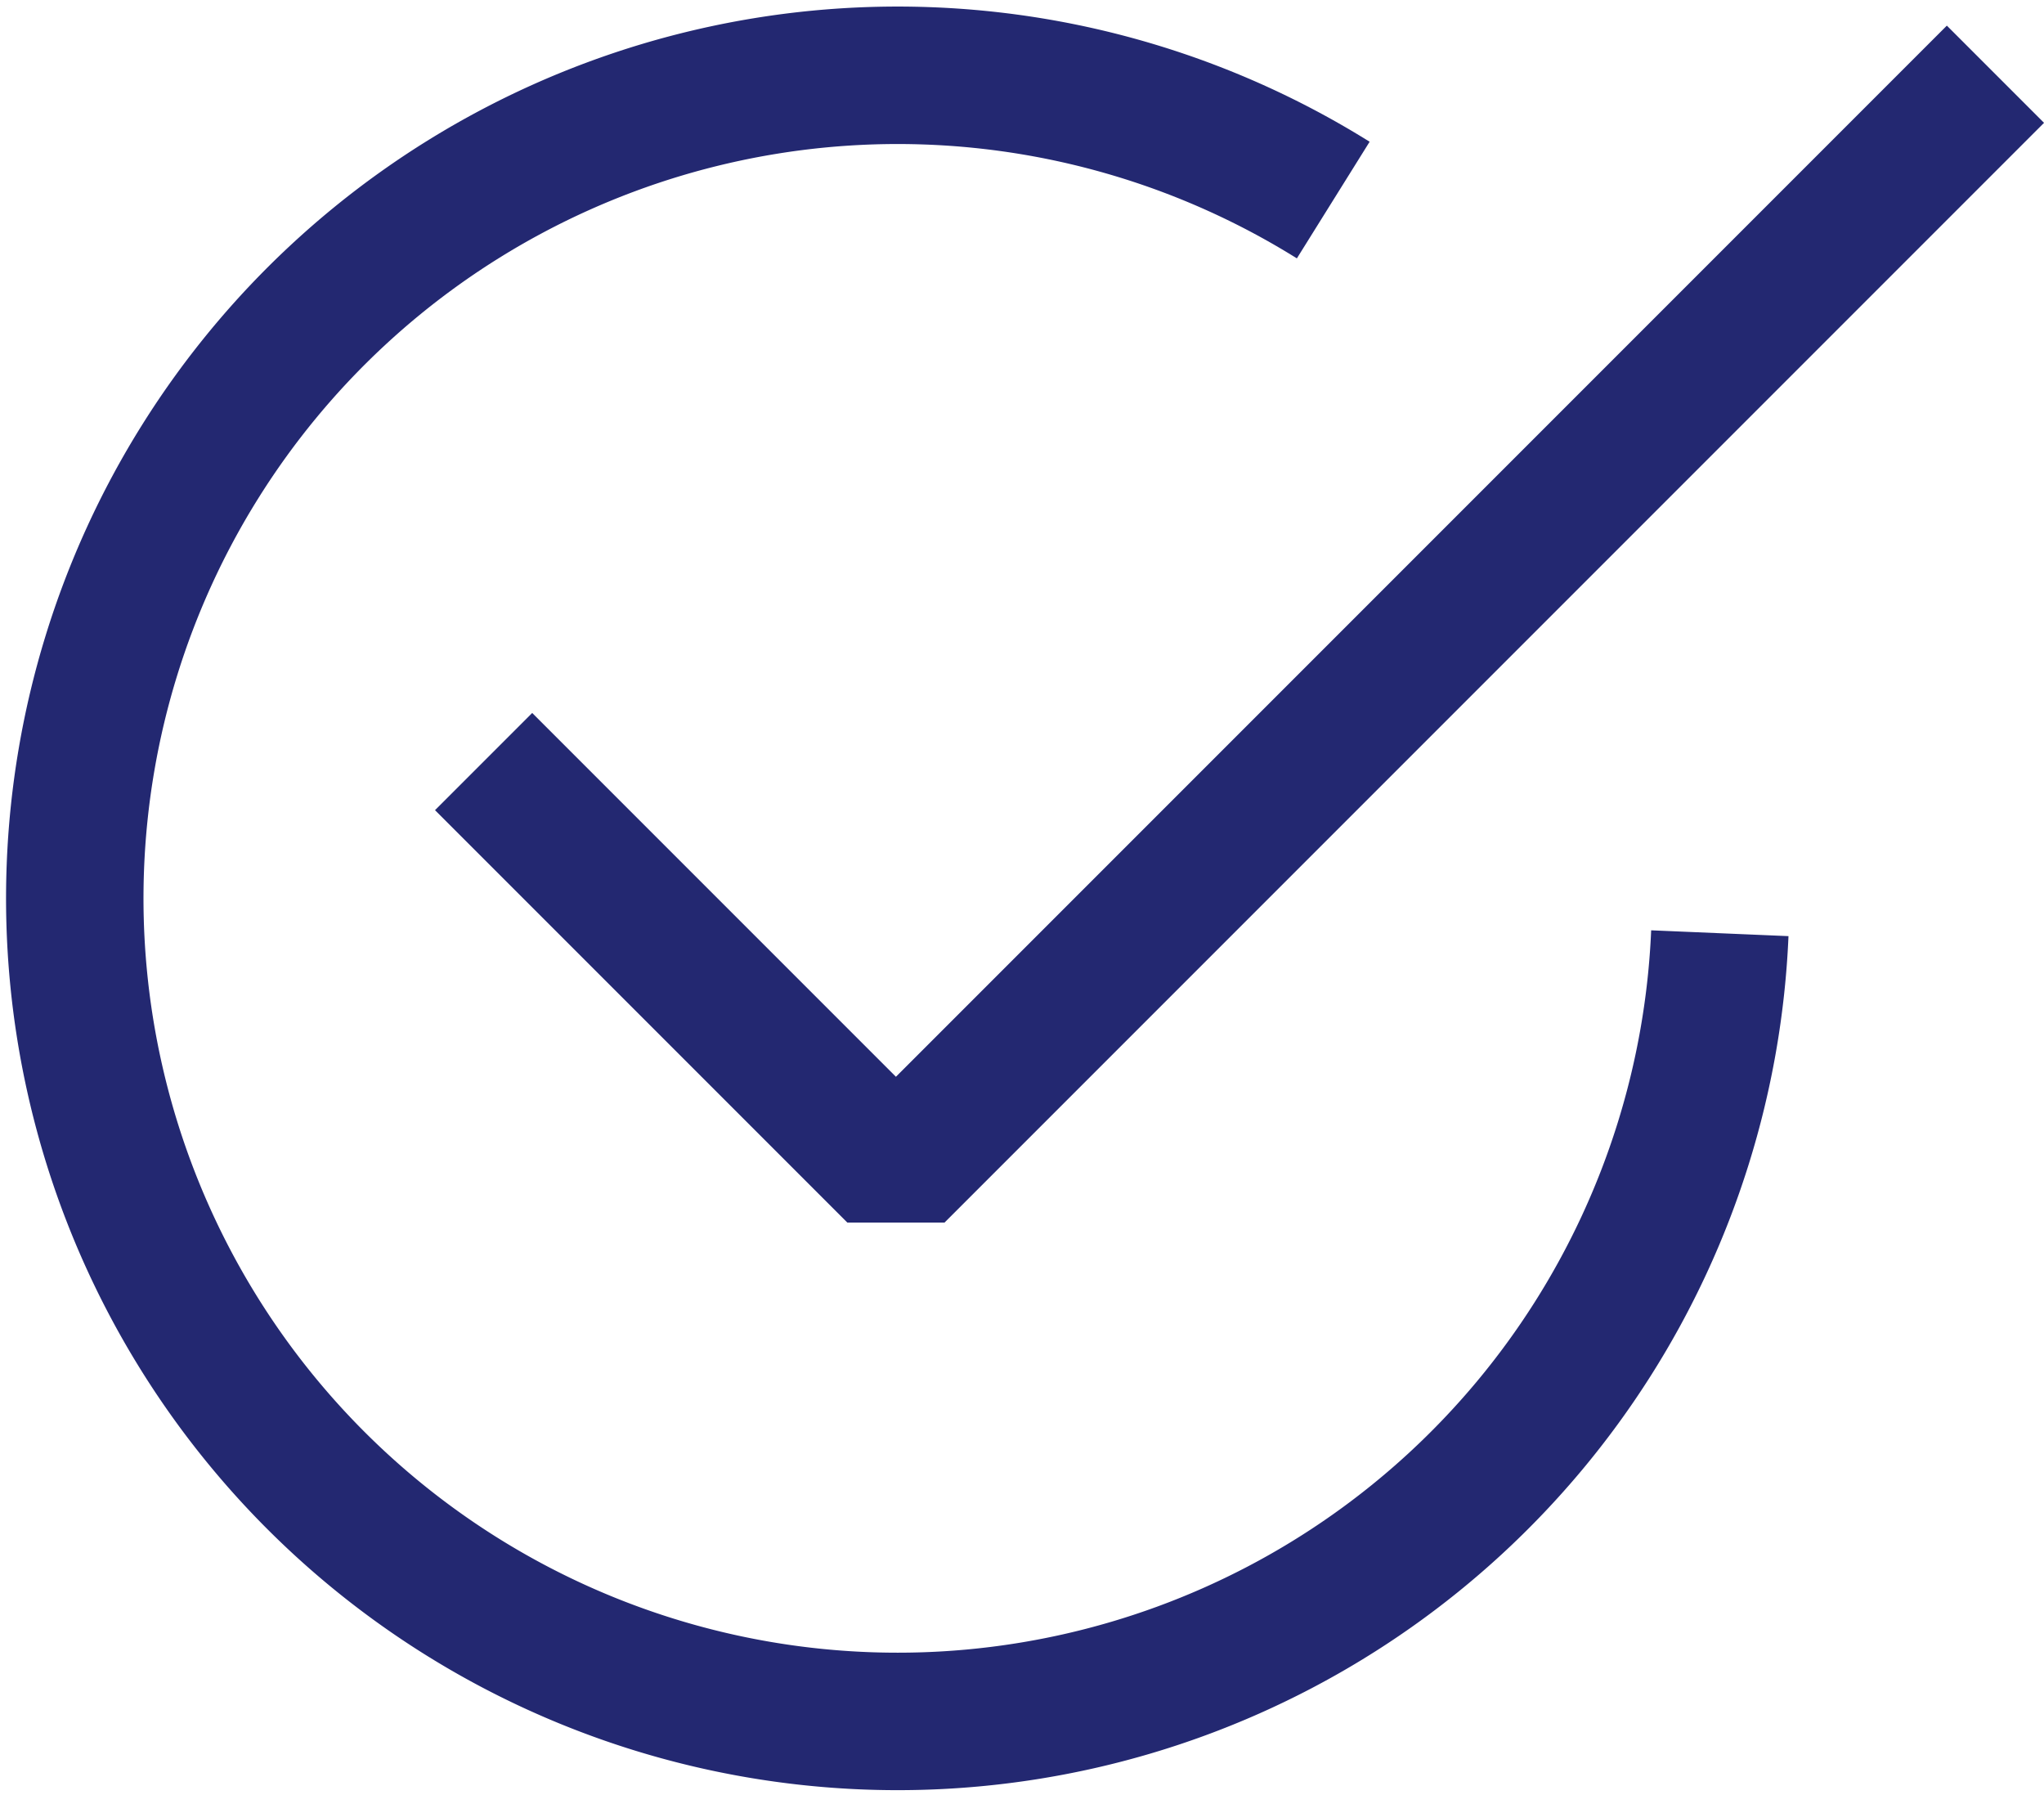 <?xml version="1.0" encoding="UTF-8"?>
<svg xmlns="http://www.w3.org/2000/svg" width="22.308" height="19.588" viewBox="0 0 22.308 19.588">
  <g id="Check-Dunkelblau" transform="translate(11.278 9.81)">
    <g id="Gruppe_47036" data-name="Gruppe 47036" transform="translate(-10.5 -9)">
      <path id="Pfad_68735" data-name="Pfad 68735" d="M14.523,2.123a8.981,8.981,0,1,0,4.219,8" transform="translate(-0.75 -0.75)" fill="none" stroke="#232871" stroke-linejoin="bevel" stroke-width="1.5"></path>
      <path id="Pfad_68736" data-name="Pfad 68736" d="M5.25,8.25l4.5,4.5,12-12" transform="translate(-0.75 -0.75)" fill="none" stroke="#232871" stroke-linejoin="bevel" stroke-width="1.5"></path>
    </g>
  </g>
</svg>
